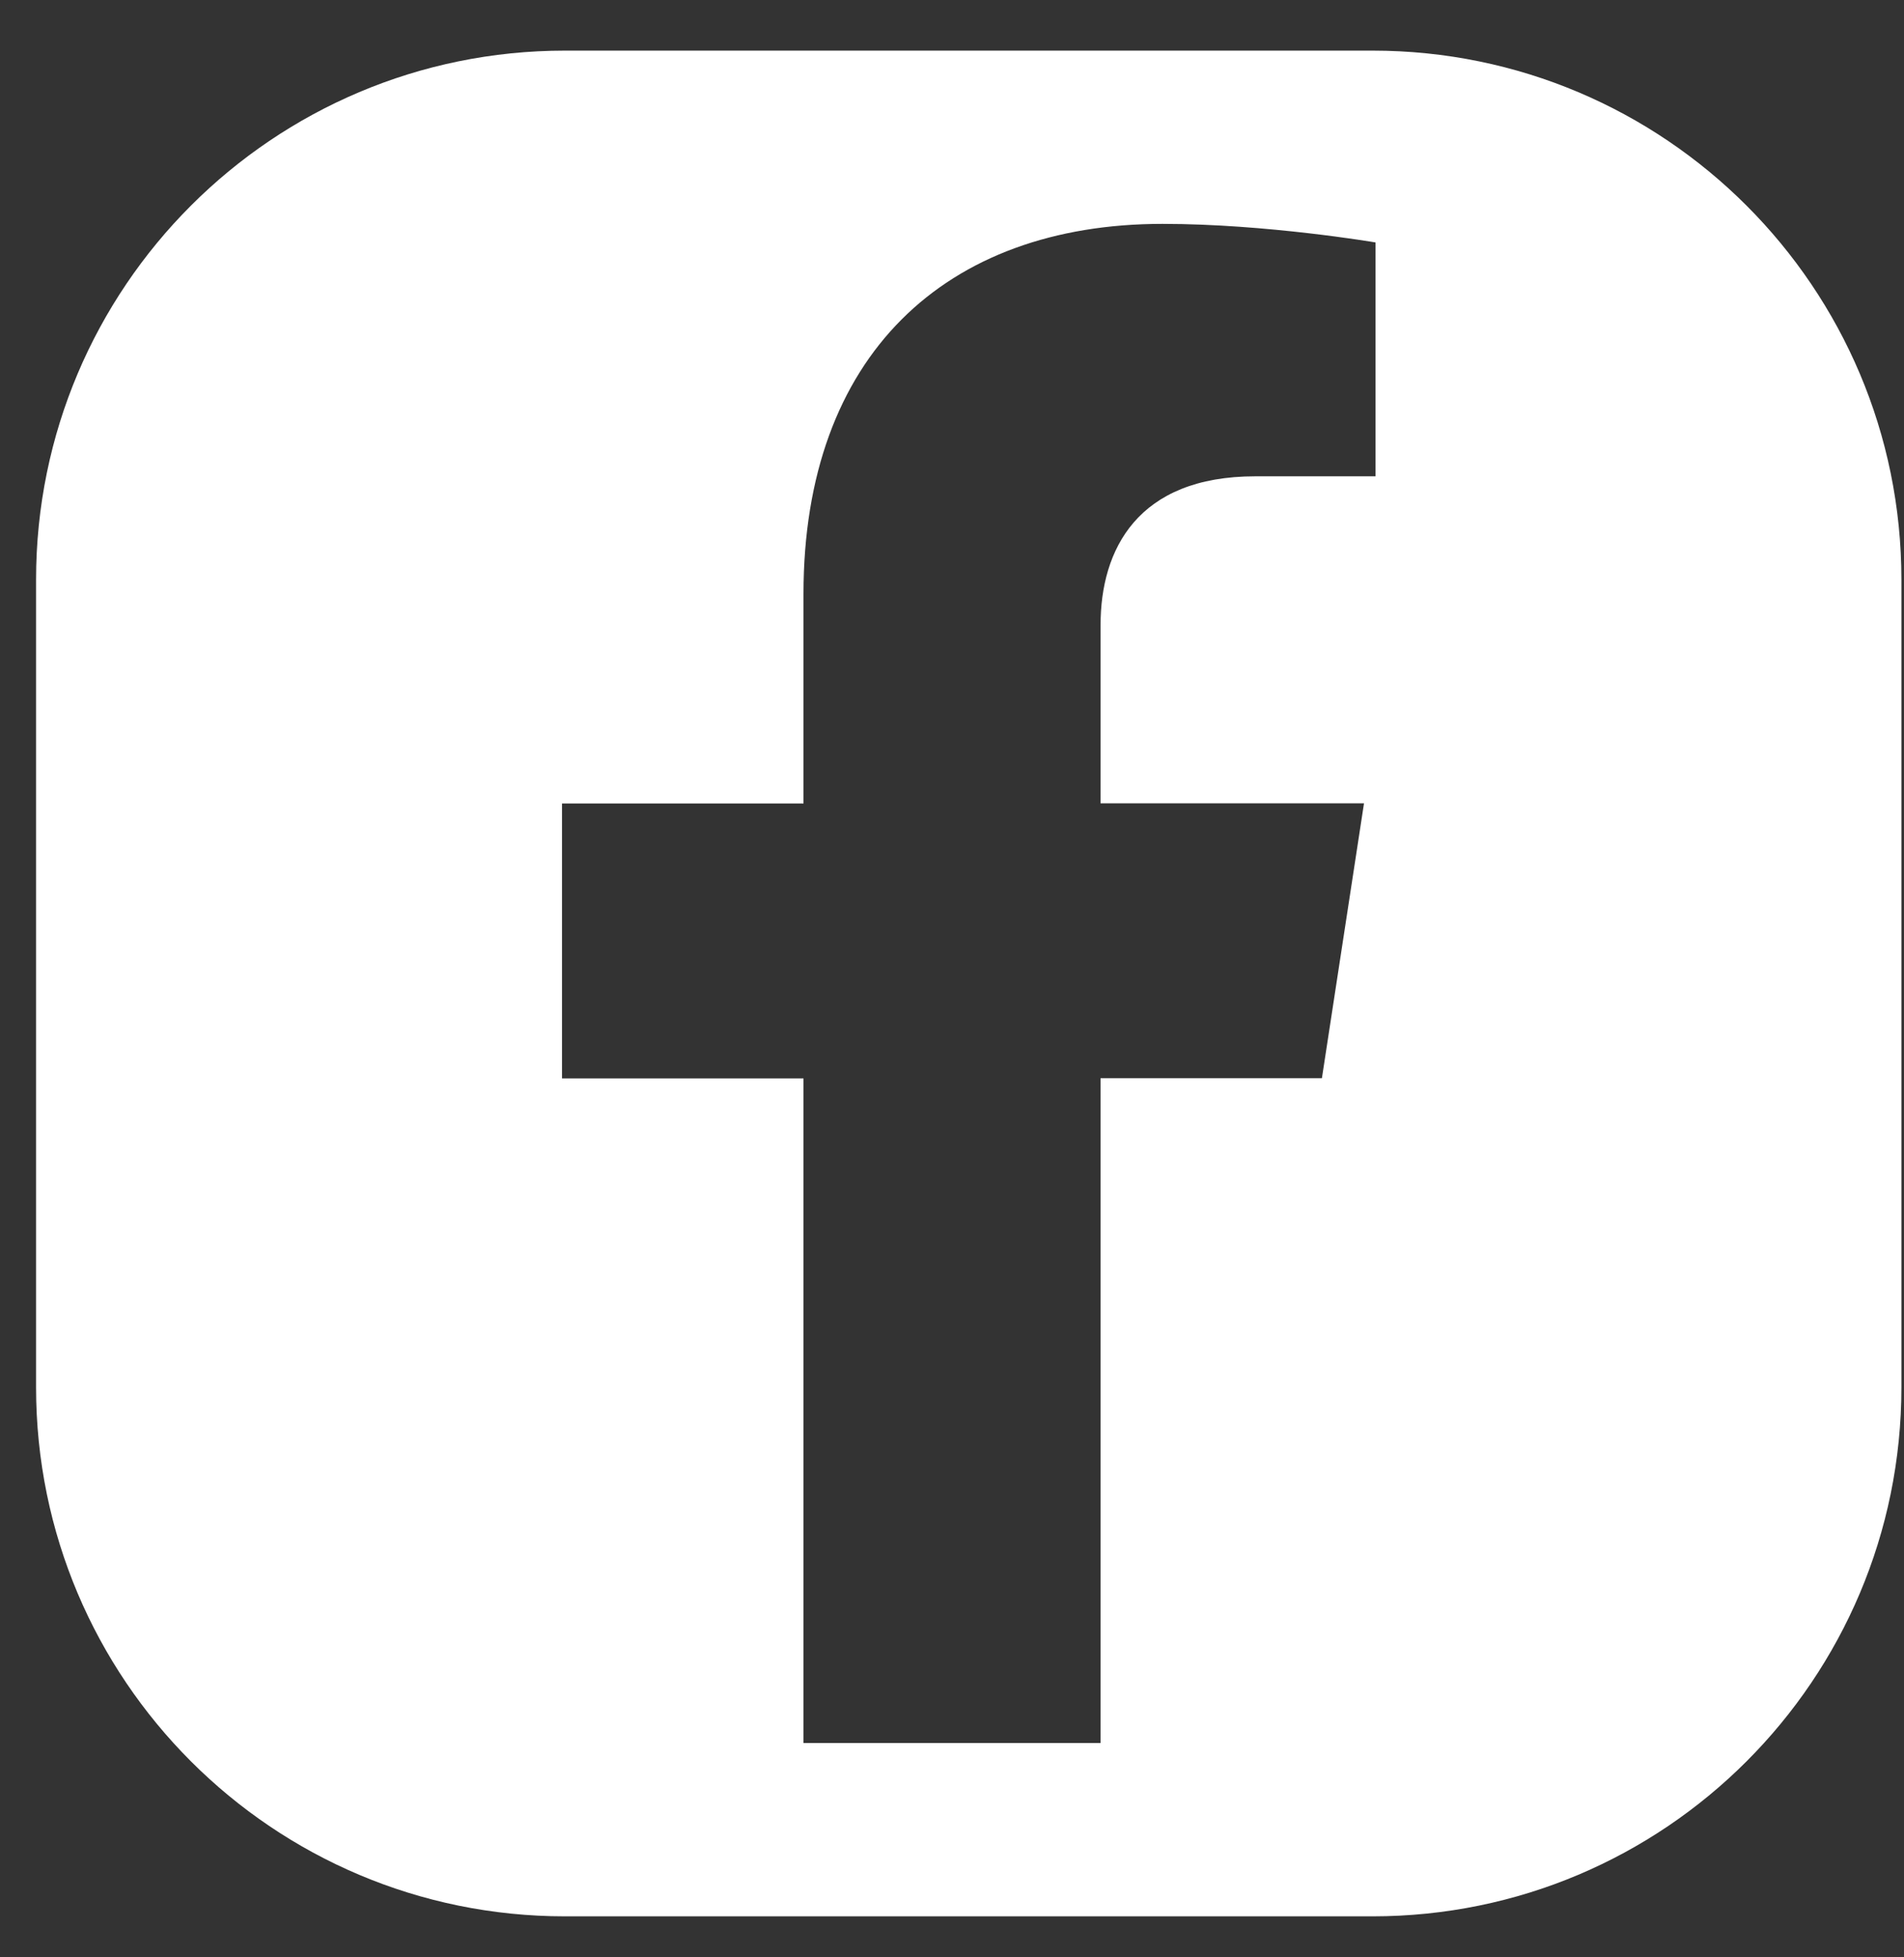 <svg width="36" height="37" viewBox="0 0 36 37" fill="none" xmlns="http://www.w3.org/2000/svg">
<rect x="0" y="0" width="36" height="37" fill="#333333" stroke="none"/>
<path fill-rule="evenodd" clip-rule="evenodd" d="M10.682 0.957C5.16 0.957 0.682 5.434 0.682 10.957V26.225C0.682 31.748 5.16 36.225 10.682 36.225H25.951C31.474 36.225 35.951 31.748 35.951 26.225V10.957C35.951 5.434 31.474 0.957 25.951 0.957H10.682ZM15.192 32.949H20.809V32.946V20.382H24.994L25.79 15.185H20.809V11.814C20.809 10.392 21.506 9.004 23.735 9.004H26.008V4.583C26.008 4.583 23.948 4.232 21.981 4.232C17.876 4.232 15.192 6.719 15.192 11.228V15.188H10.626V20.386H15.192L15.192 32.949Z" fill="white"/>
</svg>
